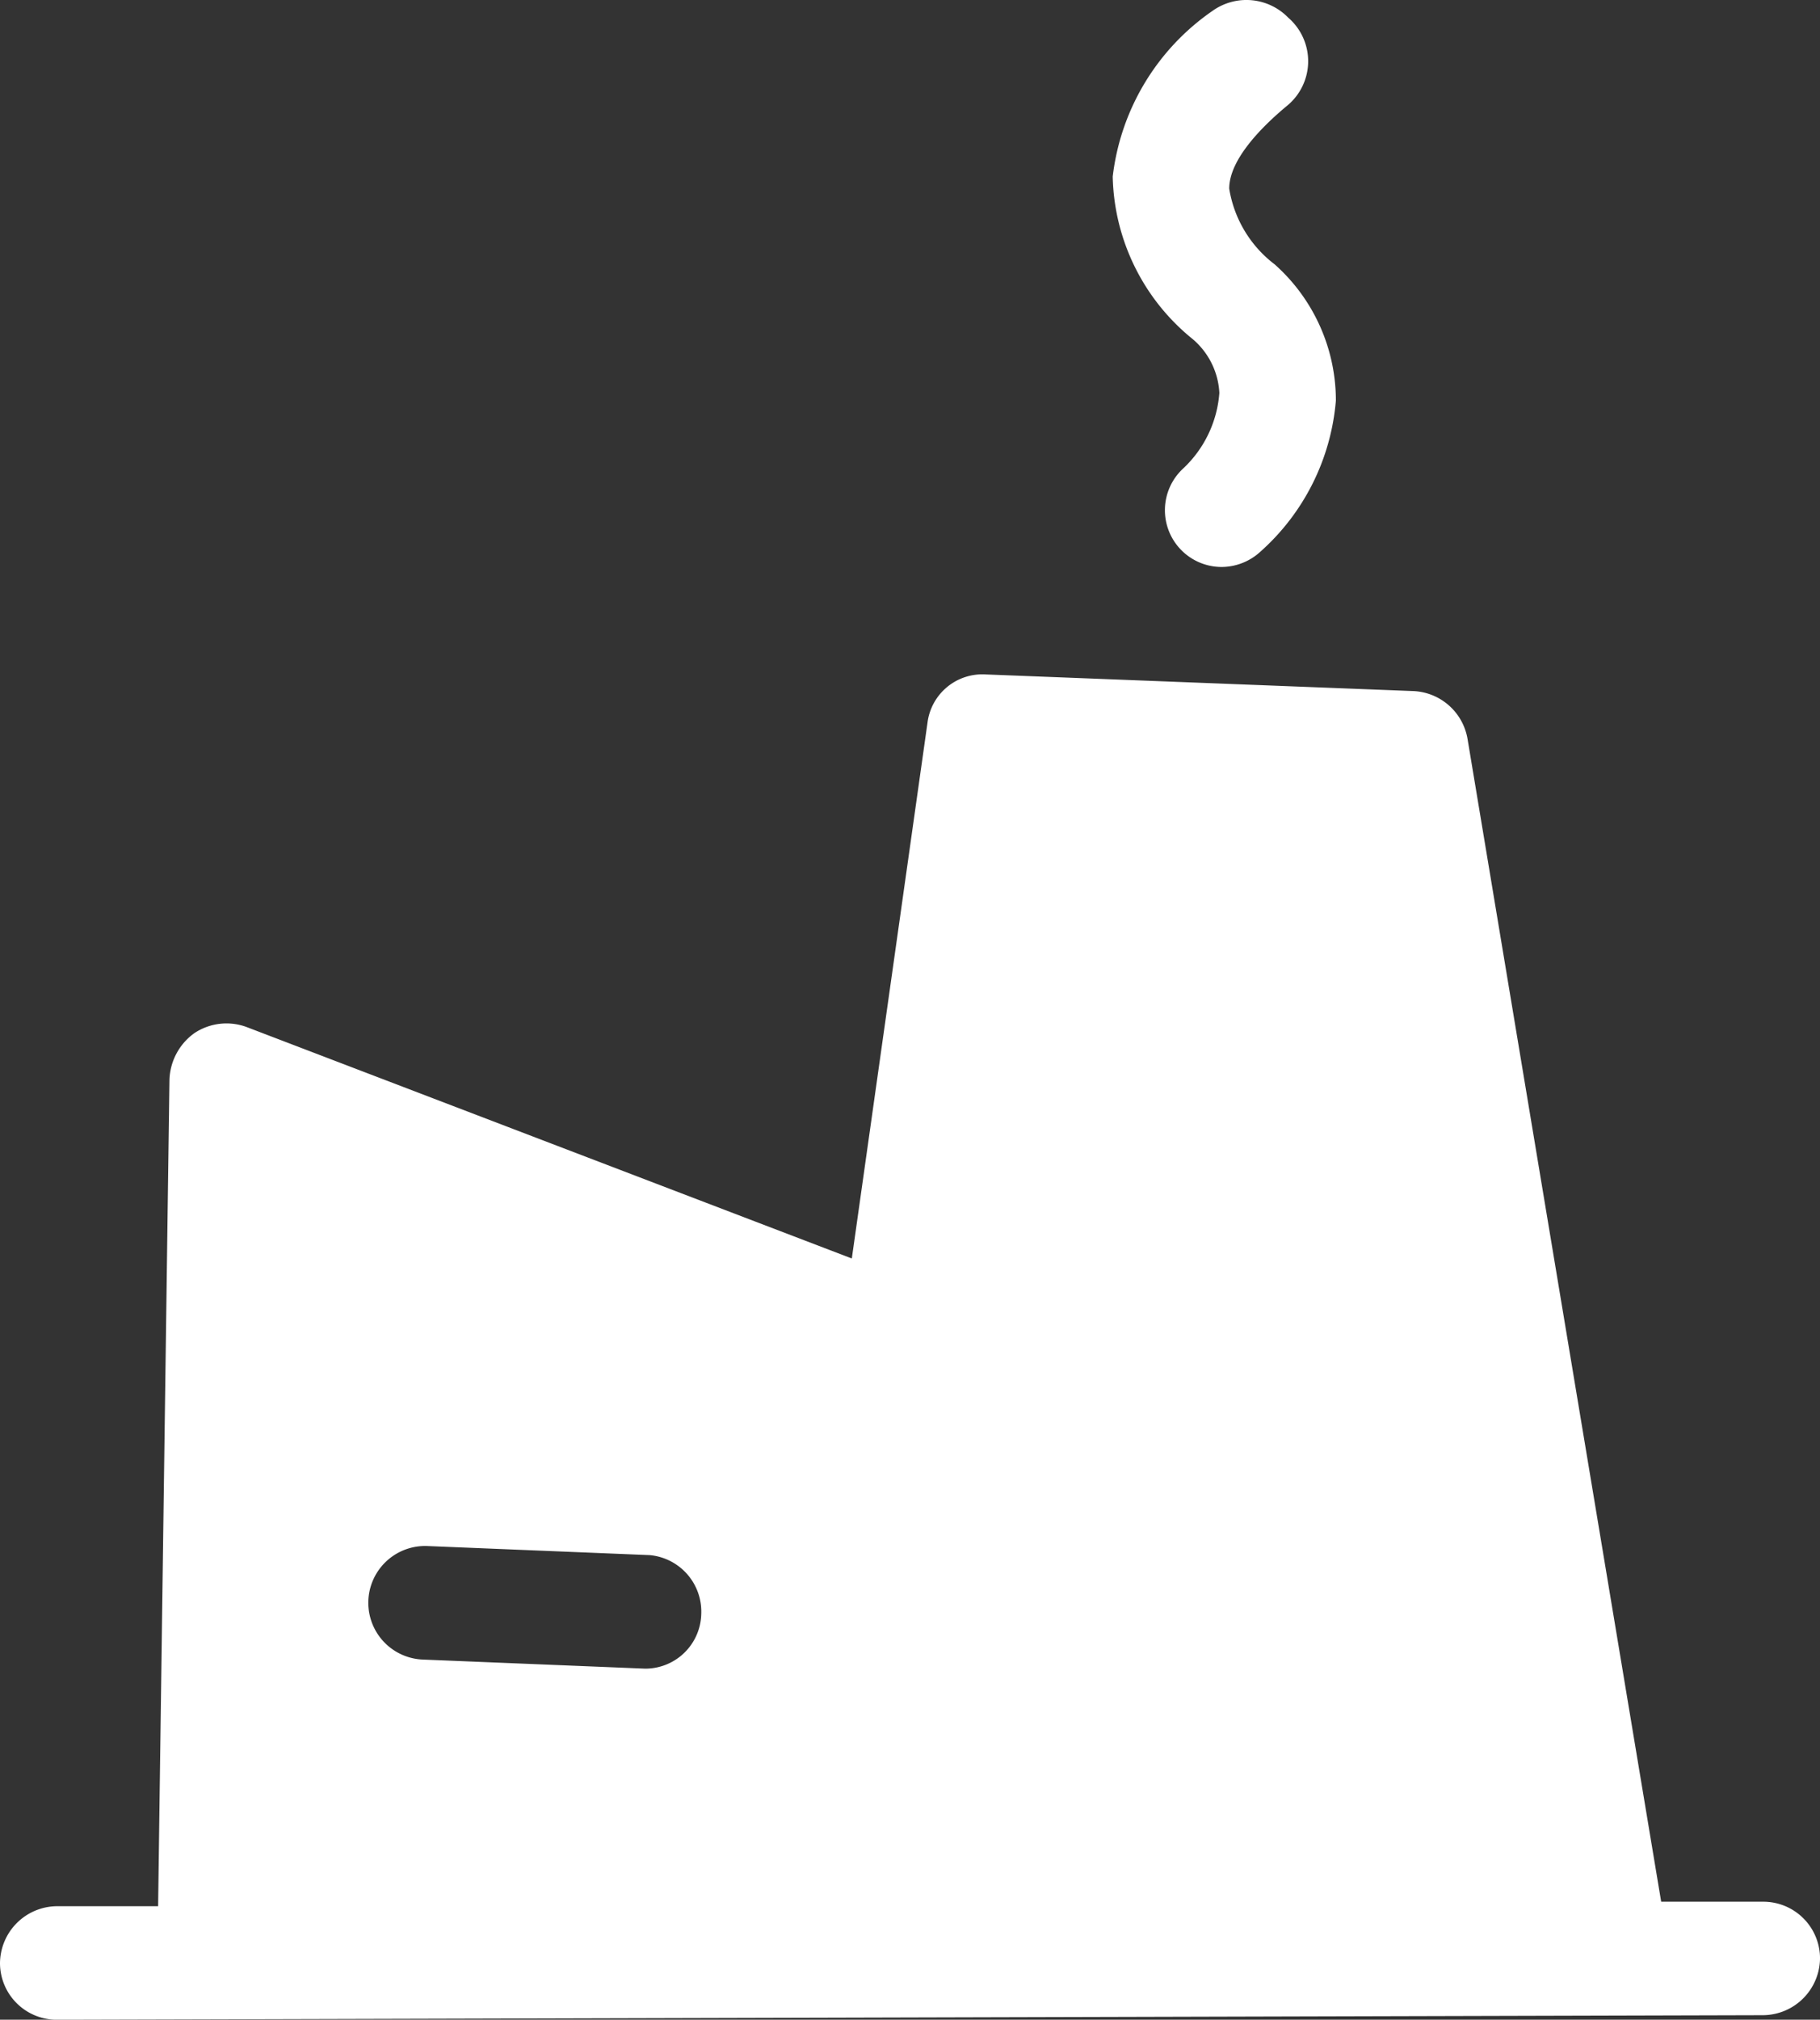 <svg xmlns="http://www.w3.org/2000/svg" xmlns:xlink="http://www.w3.org/1999/xlink" width="86.594" height="96.071" viewBox="0 0 86.594 96.071">
  <rect x="0" y="0" width="86.594" height="96.071" fill="#333333" stroke="none"/>
  <defs>
    <clipPath id="clip-path">
      <rect id="Rectángulo_685" data-name="Rectángulo 685" width="86.594" height="96.071" fill="#fff"/>
    </clipPath>
  </defs>
  <g id="ic-industria" transform="translate(0 0)" style="mix-blend-mode: normal;isolation: isolate">
    <g id="Grupo_5763" data-name="Grupo 5763" transform="translate(0 0)" clip-path="url(#clip-path)">
      <path id="Trazado_7290" data-name="Trazado 7290" d="M51.043,18.691a5.49,5.49,0,0,1-1.728,3.6,2.7,2.7,0,0,0,1.836,4.678,2.736,2.736,0,0,0,1.836-.72,10.81,10.81,0,0,0,3.6-7.2,8.672,8.672,0,0,0-2.916-6.477,5.647,5.647,0,0,1-2.159-3.6c0-1.367,1.512-2.915,2.772-3.958A2.737,2.737,0,0,0,54.319.84a2.772,2.772,0,0,0-3.6-.324A11.157,11.157,0,0,0,45.969,8.4a10.212,10.212,0,0,0,3.814,7.737A3.6,3.6,0,0,1,51.043,18.691Z" transform="translate(6.973 0)" fill="#fff"/>
      <path id="Trazado_7291" data-name="Trazado 7291" d="M83.894,86.233H79.037L69.823,30.916a2.737,2.737,0,0,0-2.556-2.268L46.9,27.856a2.63,2.63,0,0,0-2.771,2.3l-3.6,25.481L11.734,44.628a2.759,2.759,0,0,0-2.483.288,2.843,2.843,0,0,0-1.189,2.231l-.539,39.3H2.7A2.733,2.733,0,0,0,0,89.184a2.7,2.7,0,0,0,2.7,2.664l81.195-.217a2.732,2.732,0,0,0,2.7-2.735,2.7,2.7,0,0,0-2.7-2.663M30.7,75.147l-10.582-.432a2.7,2.7,0,0,1,.217-5.4l10.581.432a2.7,2.7,0,0,1,2.449,2.807A2.664,2.664,0,0,1,30.7,75.147" transform="translate(0 4.225)" fill="#fff"/>
    </g>
  </g>
</svg>
